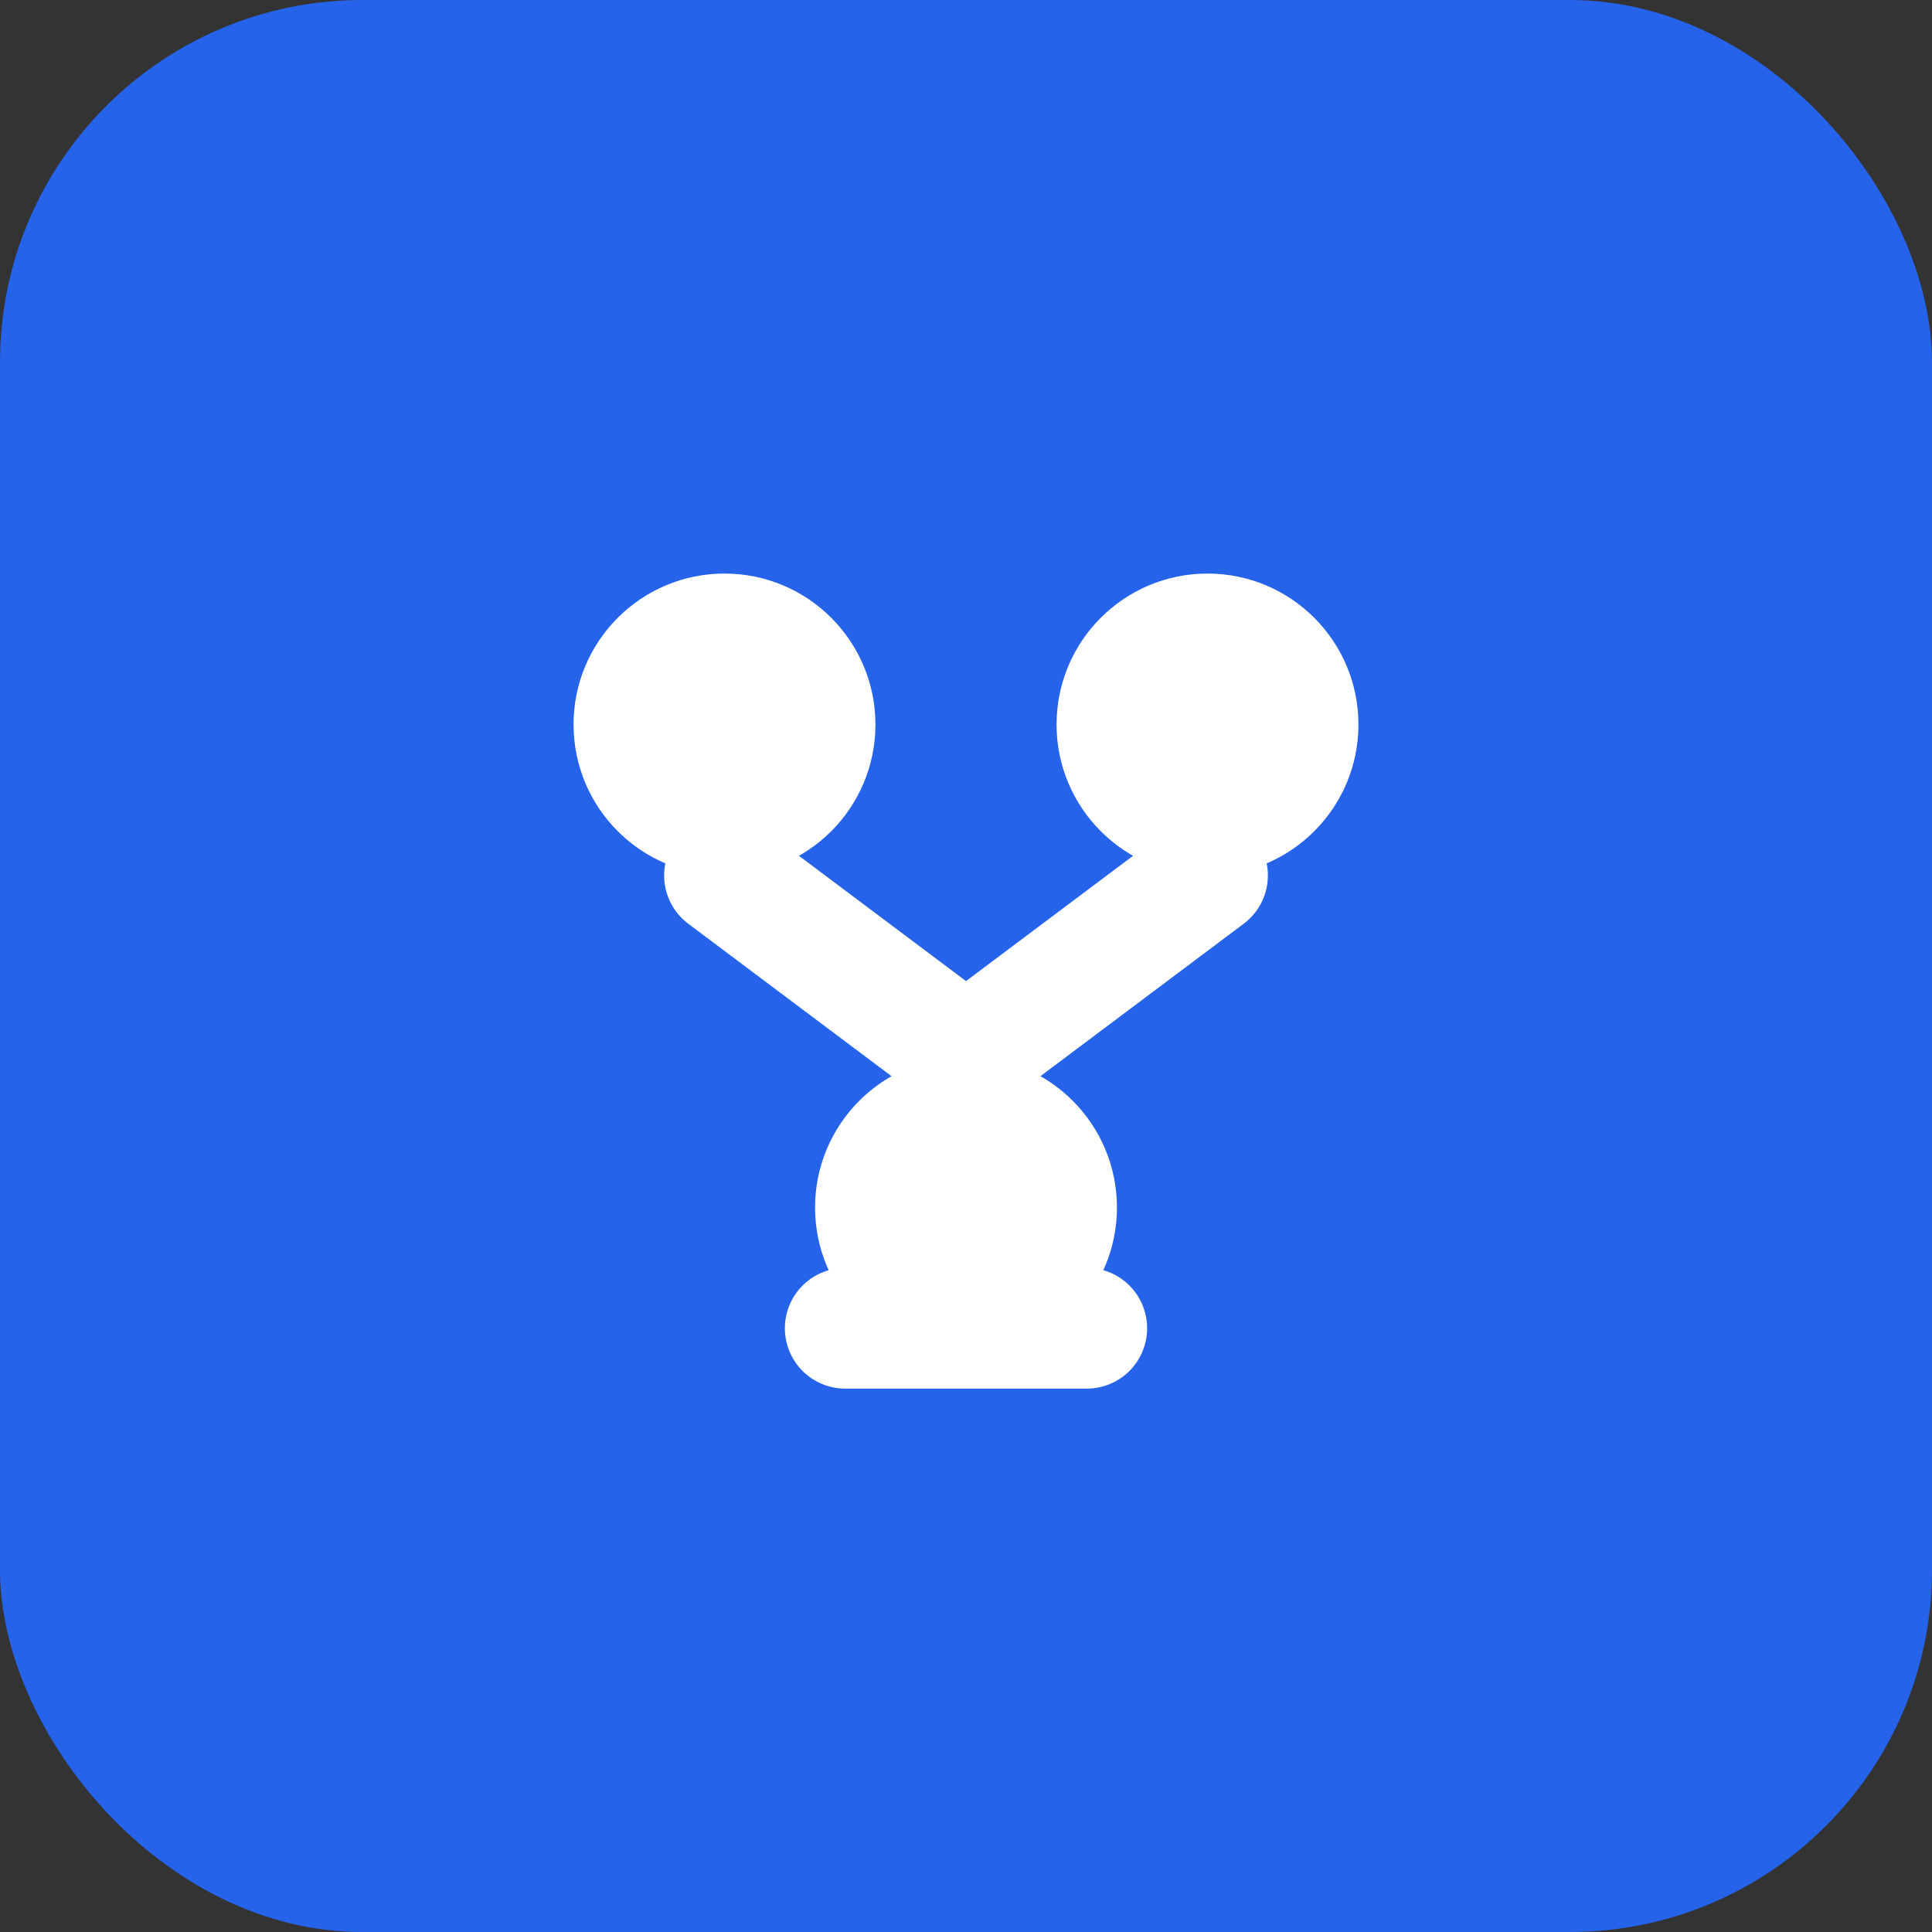 <svg xmlns="http://www.w3.org/2000/svg" viewBox="0 0 32 32" width="32" height="32">
  <rect x="0" y="0" width="32" height="32" fill="#333333" stroke="none"/>
  <rect width="32" height="32" fill="#2563eb" rx="6"/>
  <circle cx="12" cy="12" r="2.5" fill="#ffffff"/>
  <circle cx="20" cy="12" r="2.5" fill="#ffffff"/>
  <circle cx="16" cy="20" r="2.5" fill="#ffffff"/>
  <path d="M12 14.5 L16 17.5 L20 14.5" stroke="#ffffff" stroke-width="2" fill="none" stroke-linecap="round"/>
  <path d="M14 22 L18 22" stroke="#ffffff" stroke-width="2" stroke-linecap="round"/>
</svg>
